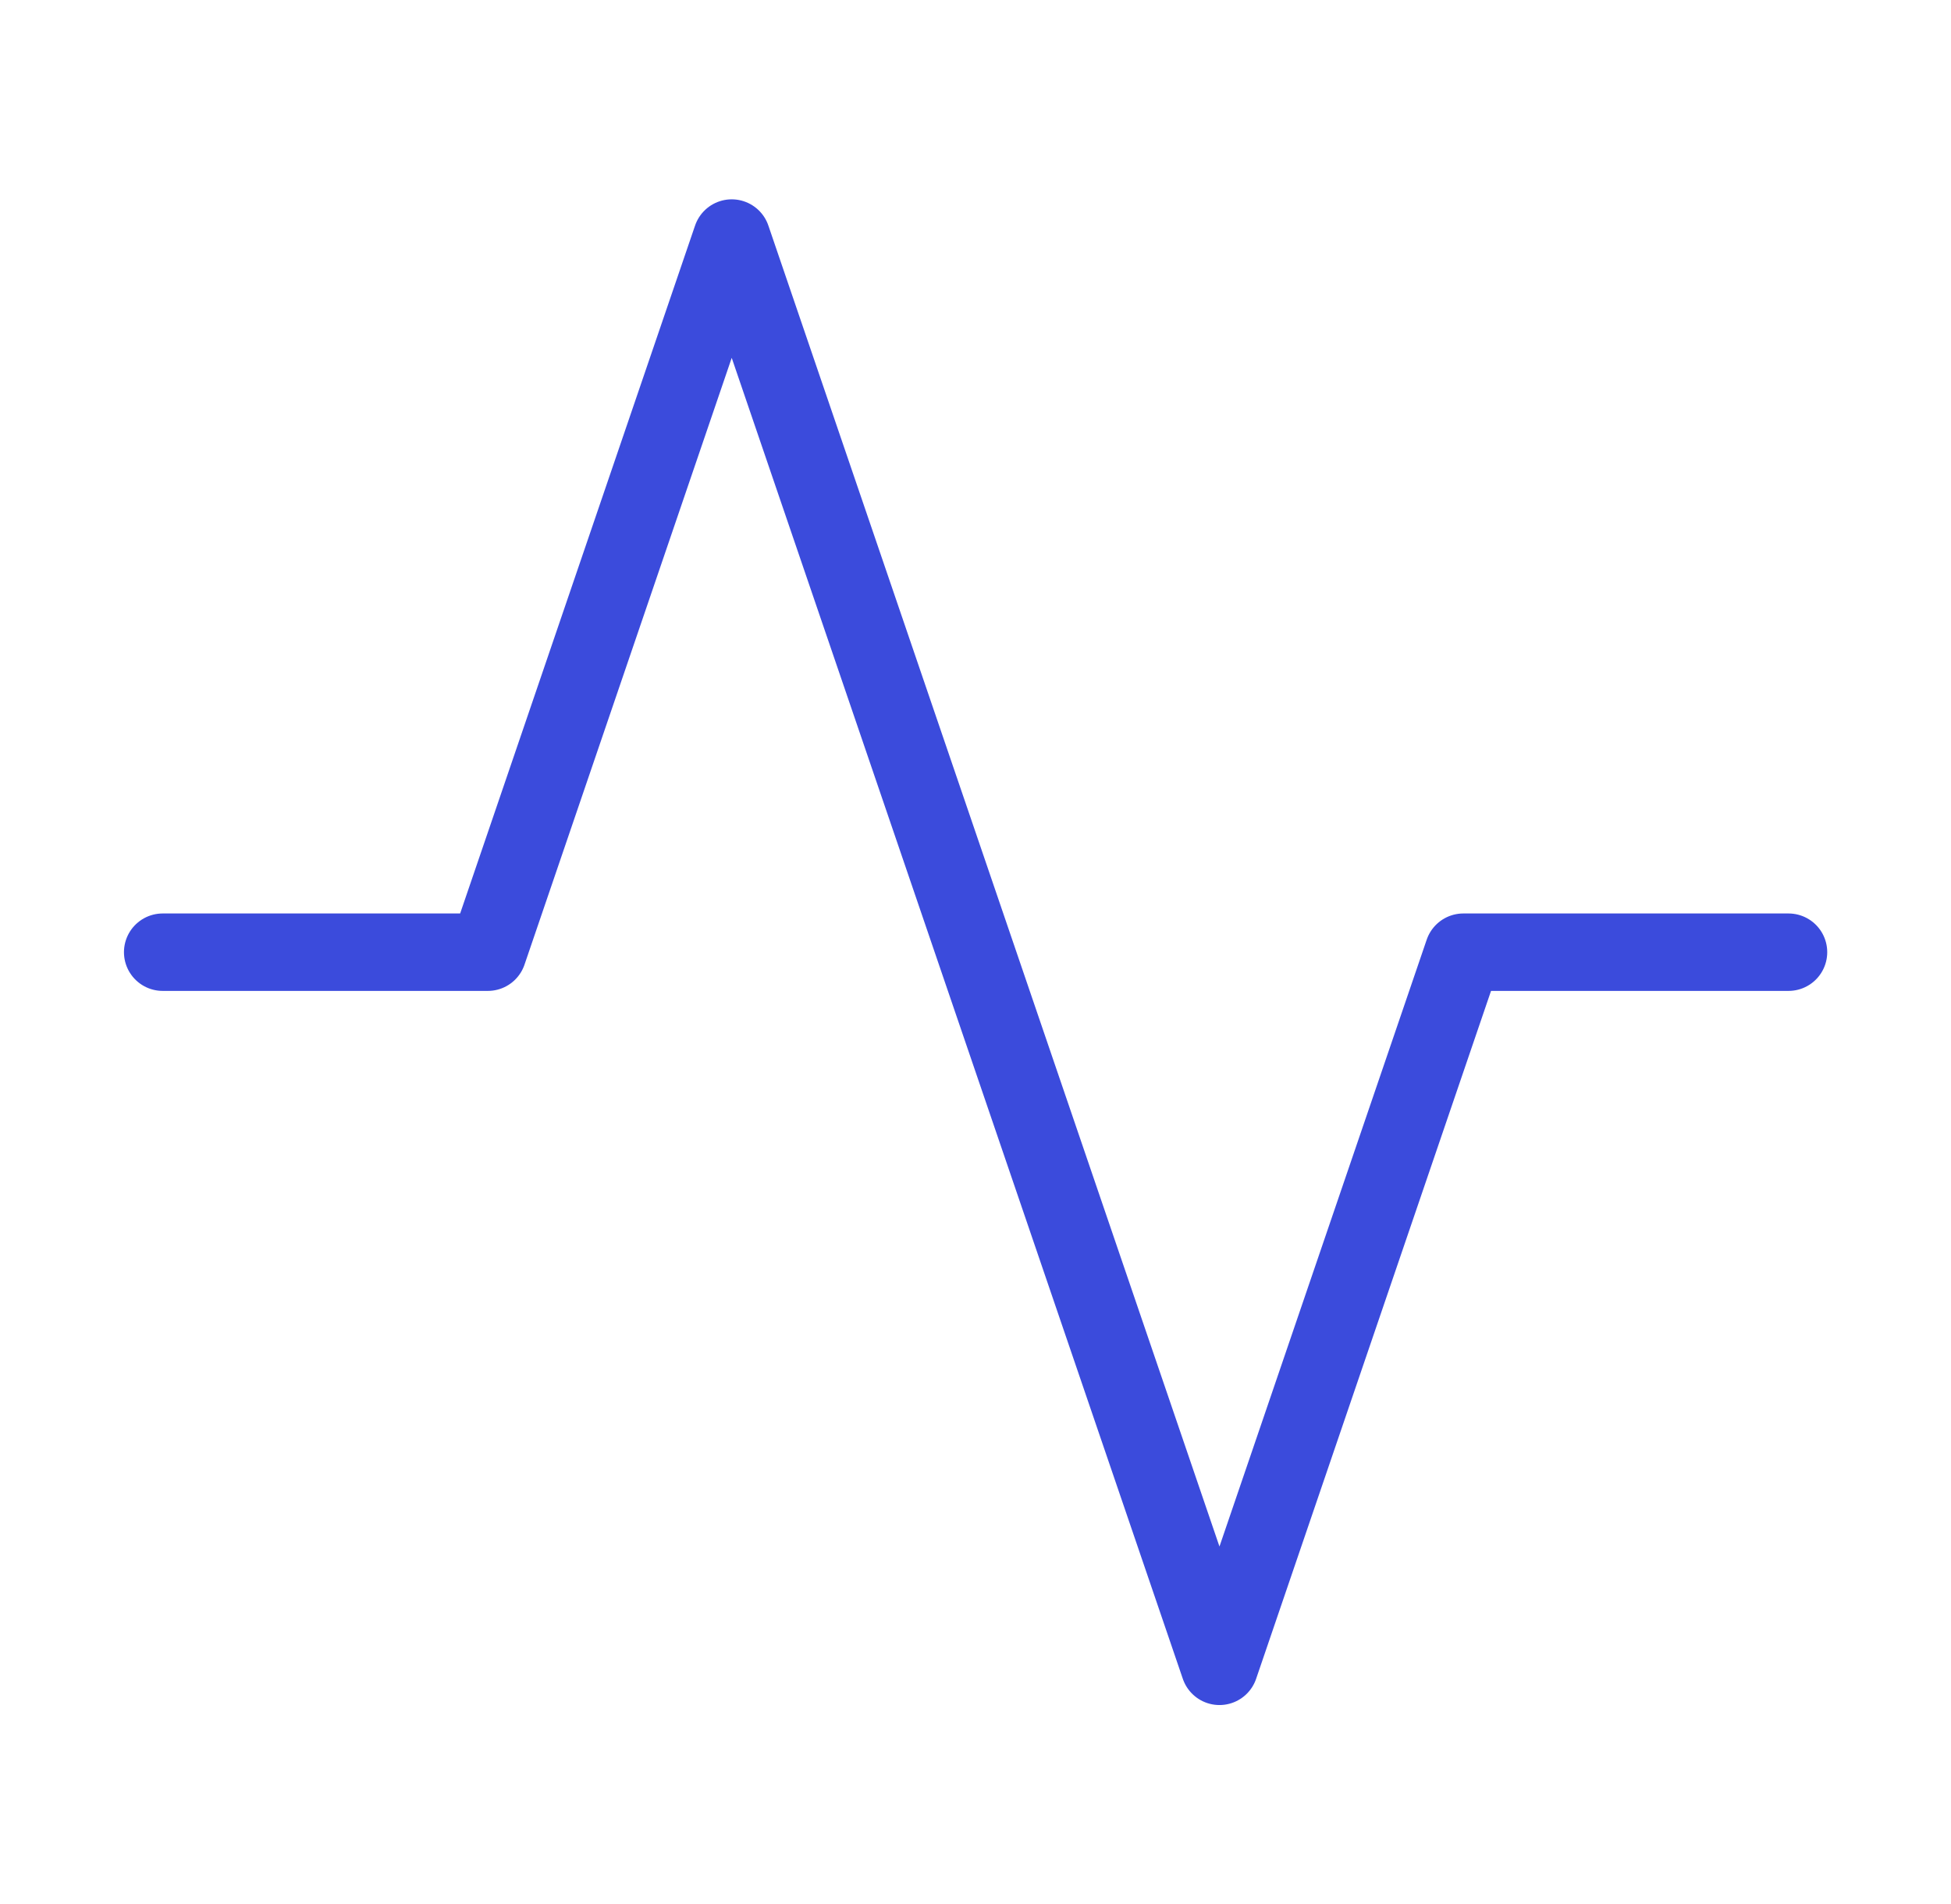 <?xml version="1.0" encoding="UTF-8"?>
<svg xmlns="http://www.w3.org/2000/svg" width="42" height="41" viewBox="0 0 42 41" fill="none">
  <path d="M38.502 20.5H31.502L26.252 35.875L15.752 5.125L10.502 20.5H3.502" stroke="#3B4BDC" stroke-width="1.667" stroke-linecap="round" stroke-linejoin="round"></path>
</svg>
